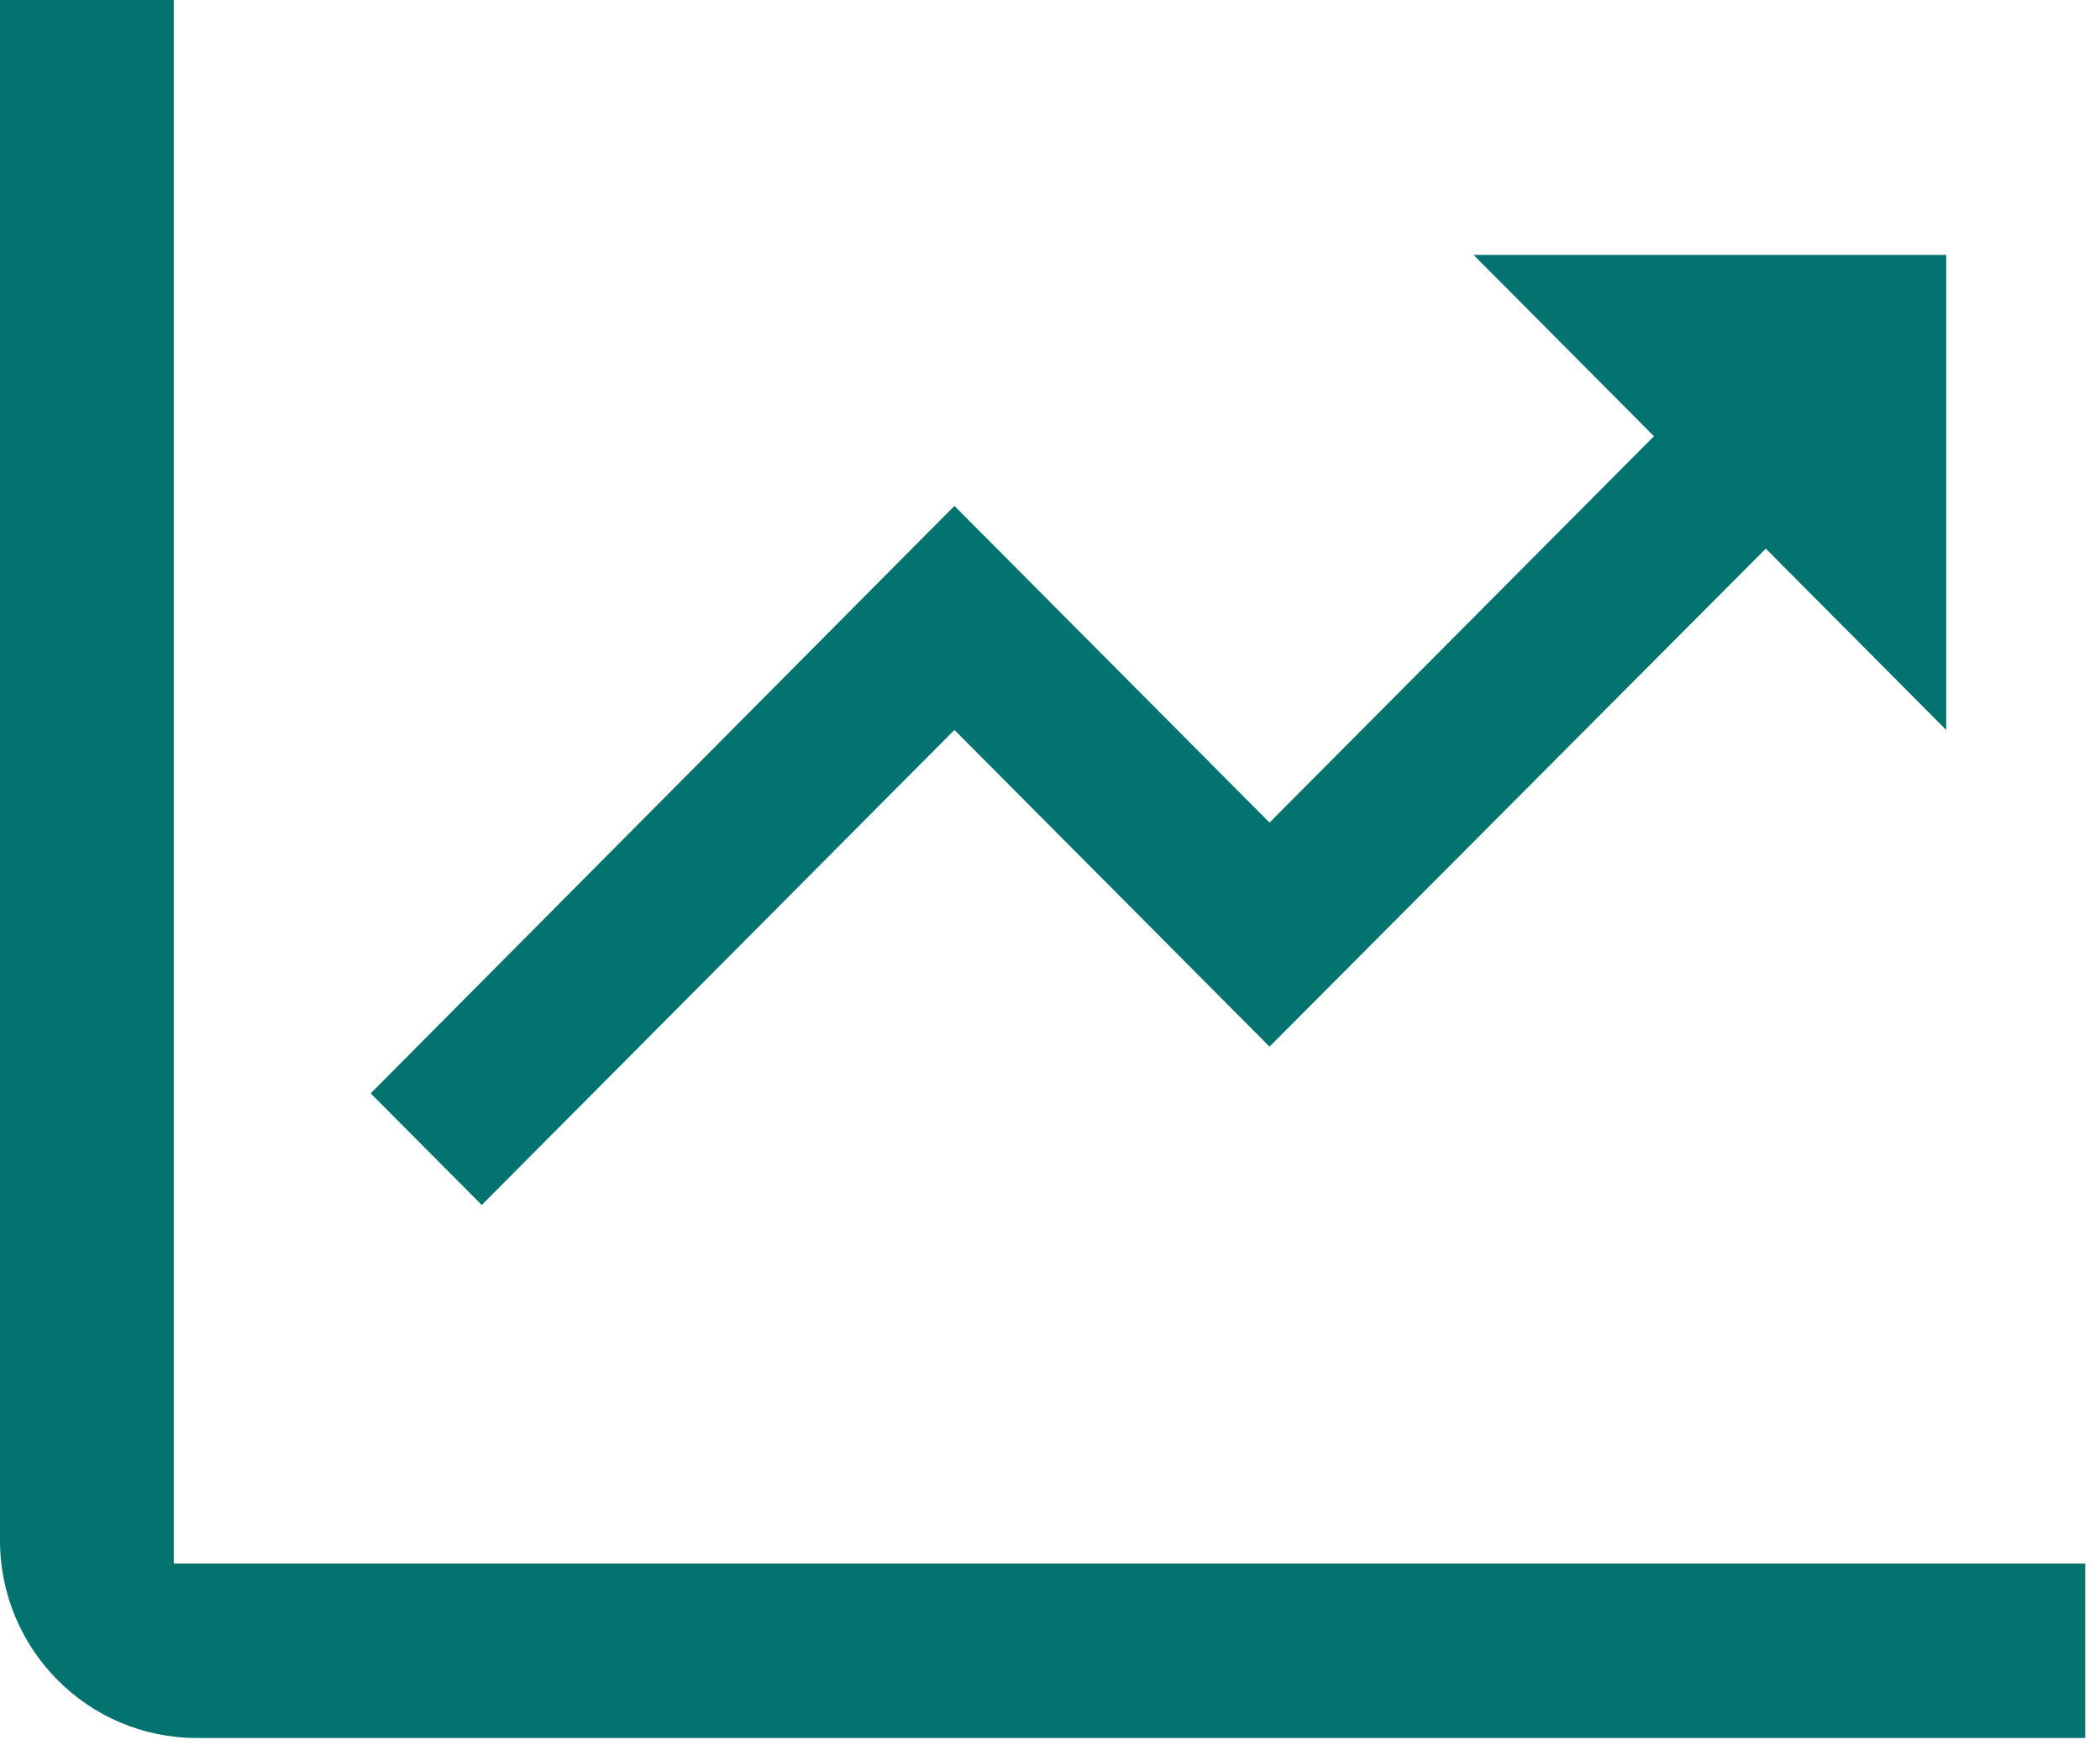 <svg width="71" height="59" viewBox="0 0 71 59" fill="none" xmlns="http://www.w3.org/2000/svg">
<path d="M49.82 8.617L55.919 14.745L42.922 27.806L32.269 17.101L12.533 36.959L16.288 40.733L32.269 24.675L42.922 35.38L59.701 18.546L65.8 24.675V8.617H49.82Z" fill="#02736E"/>
<path d="M5.874 0H0V52.07C0 55.744 2.963 58.75 6.657 58.75H70.5V52.853H5.874V0Z" fill="#02736E"/>
</svg>
